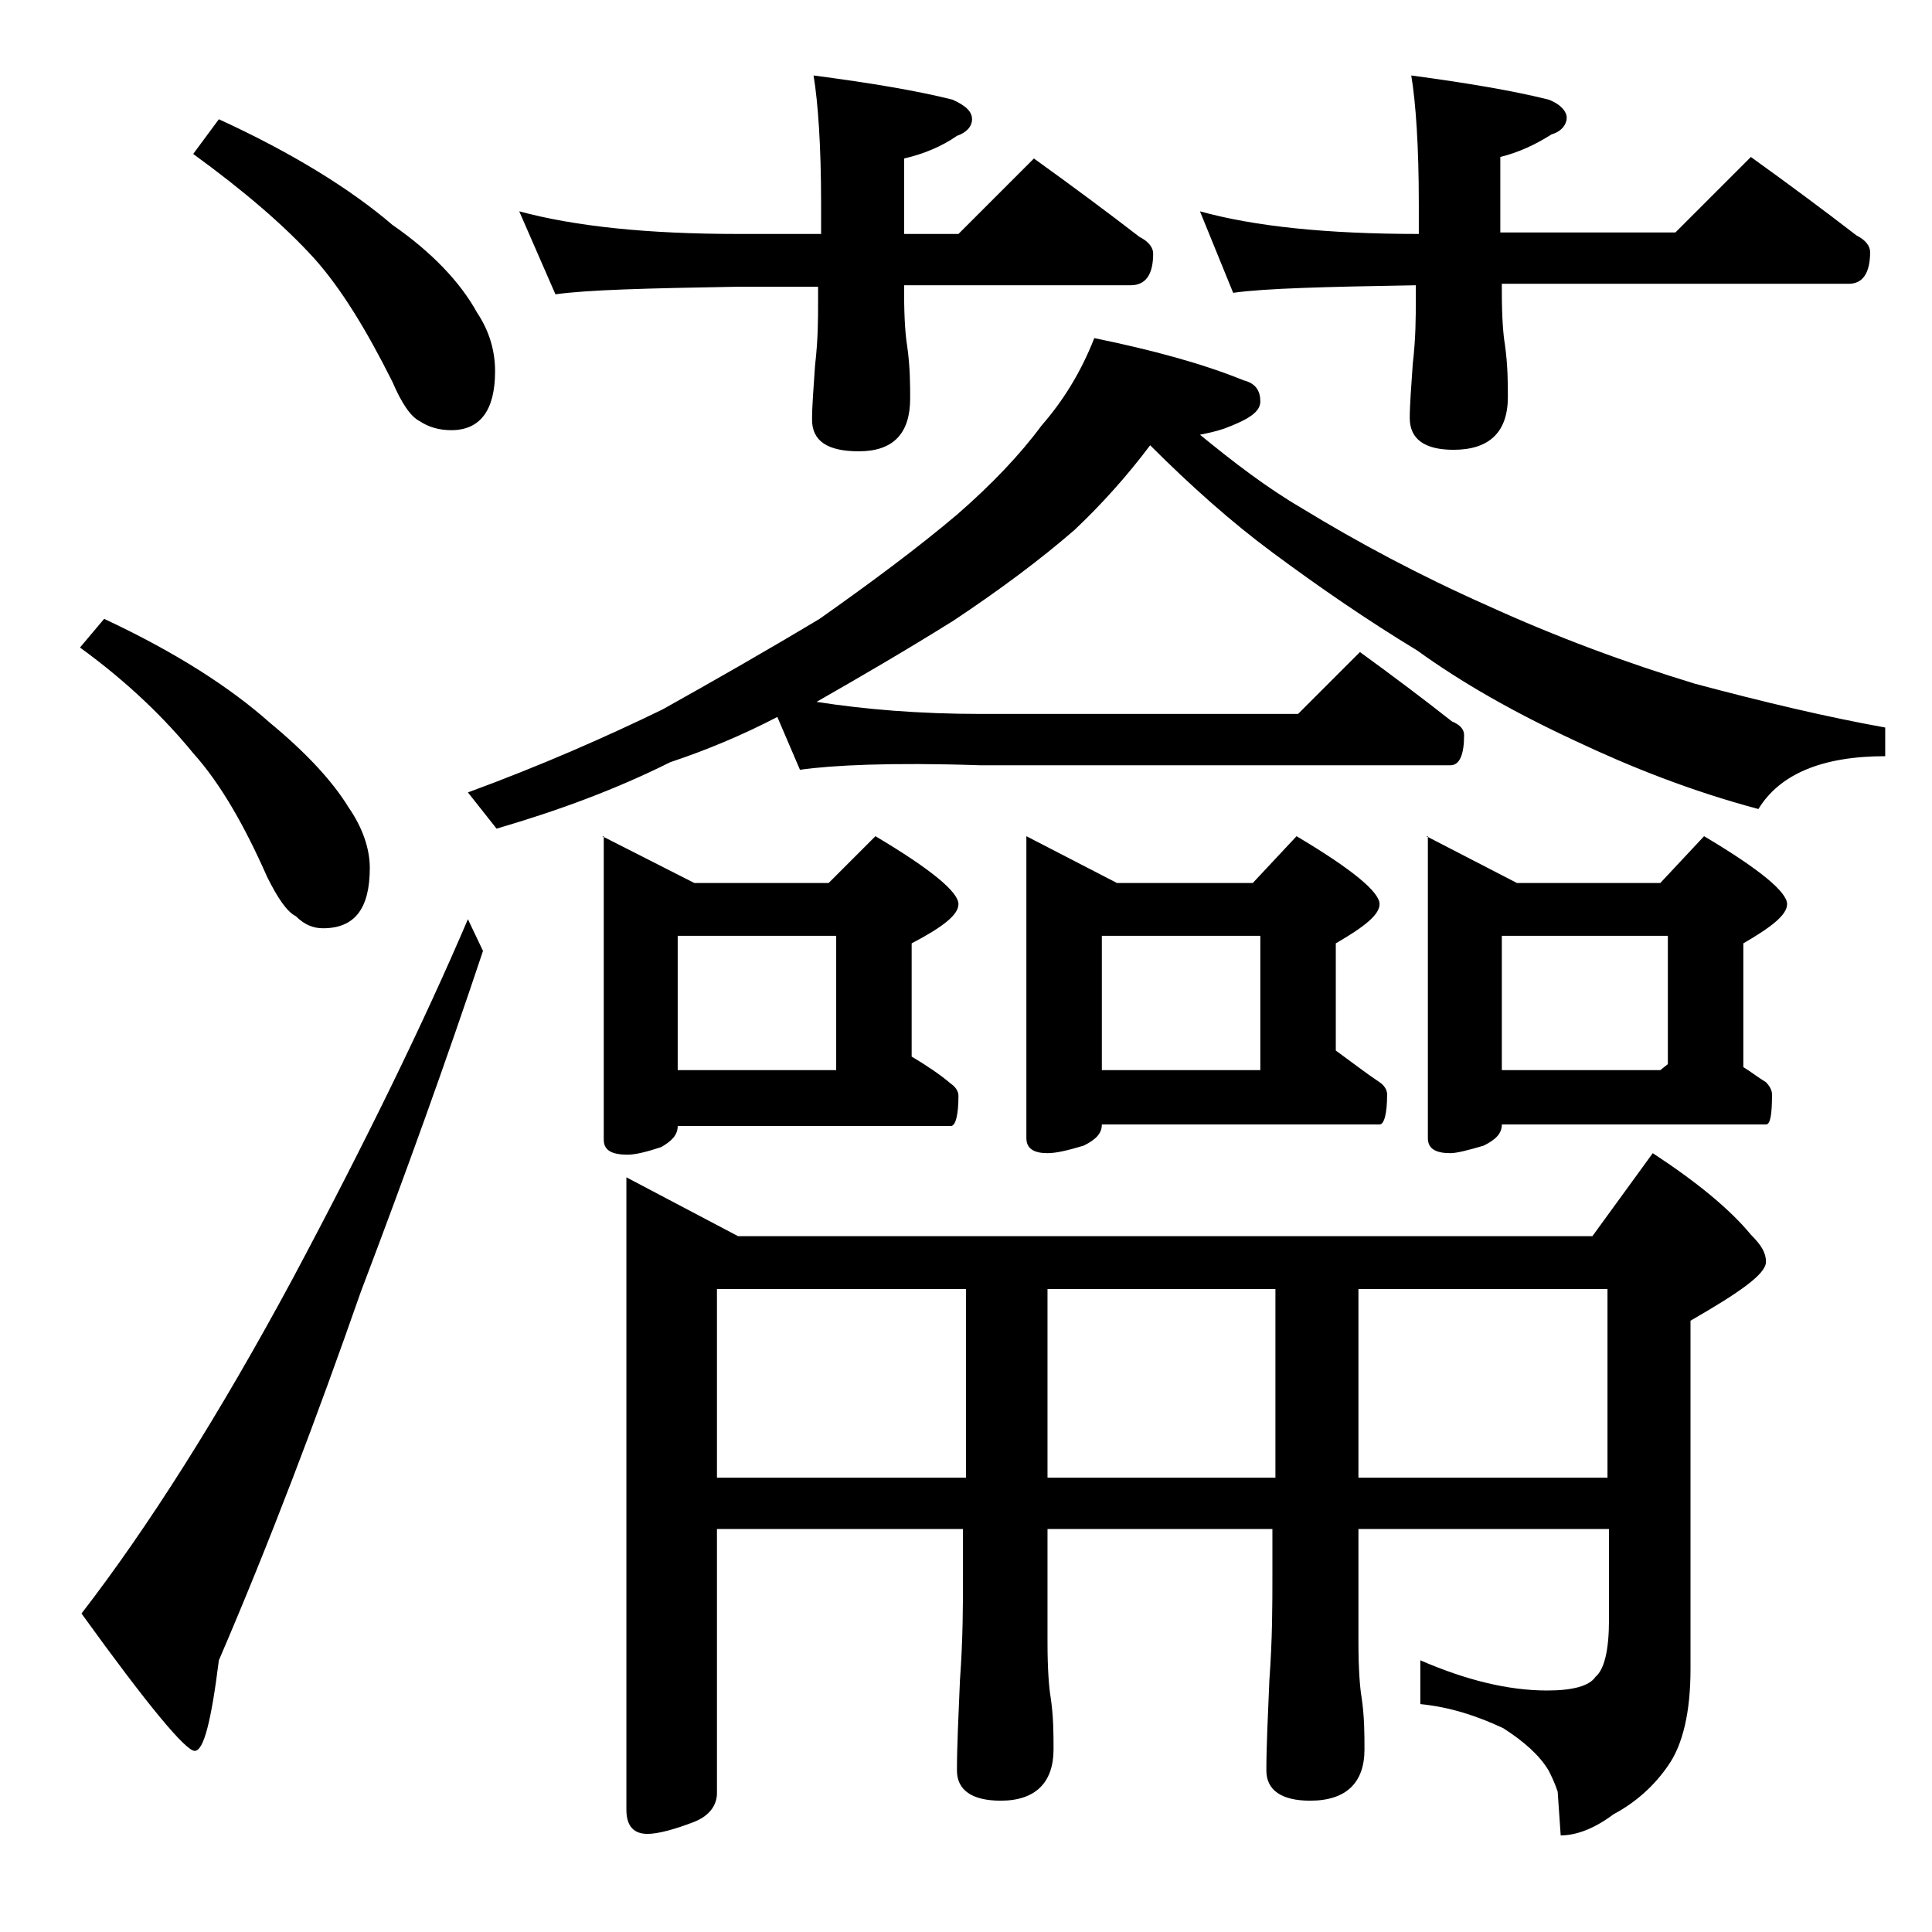 <?xml version="1.0" encoding="utf-8"?>
<!-- Generator: Adobe Illustrator 18.0.0, SVG Export Plug-In . SVG Version: 6.00 Build 0)  -->
<!DOCTYPE svg PUBLIC "-//W3C//DTD SVG 1.1//EN" "http://www.w3.org/Graphics/SVG/1.1/DTD/svg11.dtd">
<svg version="1.1" id="Layer_1" xmlns="http://www.w3.org/2000/svg" xmlns:xlink="http://www.w3.org/1999/xlink" x="0px" y="0px"
	 viewBox="0 0 128 128" enable-background="new 0 0 128 128" xml:space="preserve">
<path d="M6.9,41c4.7,2.2,8.3,4.5,11,6.9c2.3,1.9,4.1,3.8,5.2,5.6c0.9,1.3,1.4,2.7,1.4,4c0,2.7-1,4-3.1,4c-0.6,0-1.2-0.2-1.8-0.8
	c-0.6-0.3-1.2-1.2-1.9-2.6c-1.5-3.4-3.1-6.2-4.9-8.2c-1.8-2.2-4.2-4.6-7.5-7L6.9,41z M31,60.9l1,2.1c-2.4,7.2-5.1,14.7-8.1,22.6
	c-2.9,8.3-6,16.5-9.4,24.4c-0.5,4-1,6-1.6,6c-0.6,0-3.1-3-7.5-9.1c4.4-5.7,9.1-13.1,14-22.2C24.2,75.7,28.1,67.7,31,60.9z M14.5,7.9
	c4.8,2.2,8.7,4.6,11.5,7c2.6,1.8,4.5,3.8,5.6,5.8c0.8,1.2,1.2,2.5,1.2,3.9c0,2.6-1,3.9-2.9,3.9c-0.8,0-1.5-0.2-2.1-0.6
	c-0.6-0.3-1.2-1.2-1.8-2.6c-1.7-3.4-3.4-6.2-5.2-8.2c-2-2.2-4.7-4.5-8-6.9L14.5,7.9z M72.5,22.4c3.9,0.8,7.2,1.7,9.9,2.8
	c0.8,0.2,1.1,0.7,1.1,1.4c0,0.7-0.8,1.2-2.4,1.8c-0.6,0.2-1.1,0.3-1.6,0.4c2.2,1.8,4.4,3.5,6.8,4.9c3.6,2.2,7.7,4.4,12.2,6.4
	c4.6,2.1,9.2,3.8,13.8,5.2c4.5,1.2,8.7,2.2,12.6,2.9v1.9c-4.2,0-7,1.2-8.4,3.5c-4.5-1.2-8.5-2.8-12.1-4.5c-4.1-1.9-7.6-3.9-10.5-6
	c-3.3-2-6.5-4.2-9.6-6.5c-2.7-2-5.4-4.4-8.1-7.1c-1.5,2-3.2,3.9-5,5.6c-2.3,2-5,4-8,6c-3.2,2-6.3,3.8-9.1,5.4
	c3.2,0.5,6.8,0.8,10.9,0.8h21l4.1-4.1c2.2,1.6,4.2,3.1,6.1,4.6c0.5,0.2,0.8,0.5,0.8,0.9c0,1.3-0.3,2-0.9,2H64.9
	C59,50.5,55.1,50.7,53,51l-1.5-3.5c-2.3,1.2-4.7,2.2-7.1,3c-3.6,1.8-7.4,3.2-11.5,4.4L31,52.5c4.9-1.8,9.2-3.7,12.9-5.5
	c3.4-1.9,6.9-3.9,10.4-6c3.4-2.4,6.5-4.7,9.1-6.9c2.3-2,4.2-4,5.6-5.9C70.4,26.6,71.6,24.7,72.5,22.4z M34.4,14
	c3.7,1,8.5,1.5,14.5,1.5h5.5v-2c0-3.8-0.2-6.7-0.5-8.5c3.8,0.5,6.8,1,9.2,1.6C64,7,64.4,7.4,64.4,7.9S64,8.8,63.4,9
	c-1,0.7-2.2,1.2-3.5,1.5v5h3.6l5-5c2.5,1.8,4.8,3.5,7,5.2c0.6,0.3,0.9,0.7,0.9,1.1c0,1.4-0.5,2.1-1.5,2.1h-15v0.5
	c0,1.8,0.1,2.9,0.2,3.5c0.2,1.4,0.2,2.6,0.2,3.5c0,2.3-1.1,3.5-3.4,3.5c-2.1,0-3.1-0.7-3.1-2.1c0-0.9,0.1-2.1,0.2-3.6
	c0.2-1.7,0.2-3.1,0.2-4.2v-1h-5.5c-5.8,0.1-9.8,0.2-11.9,0.5L34.4,14z M39.9,55.4l6.1,3.1h8.9l3.1-3.1c3.7,2.2,5.5,3.7,5.5,4.5
	c0,0.7-1,1.5-3.1,2.6V70c1,0.6,1.9,1.2,2.6,1.8c0.3,0.2,0.5,0.5,0.5,0.8c0,1.3-0.2,2-0.5,2H44.9c0,0.6-0.4,1-1.1,1.4
	c-0.9,0.3-1.7,0.5-2.2,0.5c-1.1,0-1.6-0.3-1.6-1V55.4z M41.5,78l7.4,3.9h56.6l4-5.5c2.9,1.9,5.1,3.7,6.5,5.4c0.7,0.7,1,1.2,1,1.8
	c0,0.8-1.7,2-5,3.9v23.1c0,2.8-0.5,5-1.5,6.4c-0.9,1.3-2.1,2.4-3.6,3.2c-1.2,0.9-2.4,1.4-3.5,1.4l-0.2-2.9c-0.2-0.6-0.4-1-0.6-1.4
	c-0.6-1-1.6-1.9-3-2.8c-1.7-0.8-3.5-1.4-5.5-1.6V110c3,1.3,5.8,2,8.4,2c1.7,0,2.8-0.3,3.2-0.9c0.6-0.5,0.9-1.8,0.9-3.8v-6H90v7.5
	c0,1.8,0.1,3,0.2,3.6c0.2,1.3,0.2,2.5,0.2,3.5c0,2.2-1.2,3.4-3.6,3.4c-1.9,0-2.9-0.7-2.9-2c0-1.6,0.1-3.6,0.2-6
	c0.2-2.7,0.2-5,0.2-6.9v-3.1H69.4v7.5c0,1.8,0.1,3,0.2,3.6c0.2,1.3,0.2,2.5,0.2,3.5c0,2.2-1.2,3.4-3.5,3.4c-1.9,0-2.9-0.7-2.9-2
	c0-1.6,0.1-3.6,0.2-6c0.2-2.7,0.2-5,0.2-6.9v-3.1H47.5v17.5c0,0.8-0.5,1.5-1.5,1.9c-1.3,0.5-2.4,0.8-3.1,0.8c-0.9,0-1.4-0.5-1.4-1.6
	V78z M44.9,70.9h10.5V62H44.9V70.9z M47.5,97.9H64V85.4H47.5V97.9z M68,55.4l6,3.1h9l2.9-3.1c3.7,2.2,5.5,3.7,5.5,4.5
	c0,0.7-1,1.5-2.9,2.6v7.1c1.1,0.8,2,1.5,2.9,2.1c0.3,0.2,0.5,0.5,0.5,0.8c0,1.3-0.2,2-0.5,2H73c0,0.6-0.4,1-1.2,1.4
	c-1,0.3-1.8,0.5-2.4,0.5c-0.9,0-1.4-0.3-1.4-1V55.4z M69.4,97.9h15.1V85.4H69.4V97.9z M73,70.9h10.5V62H73V70.9z M79.5,14
	c3.6,1,8.4,1.5,14.5,1.5v-2c0-3.8-0.2-6.7-0.5-8.5c3.7,0.5,6.7,1,9.1,1.6c0.8,0.3,1.2,0.8,1.2,1.2s-0.3,0.9-1,1.1
	c-1.1,0.7-2.2,1.2-3.4,1.5v5H111l5-5c2.5,1.8,4.8,3.5,7,5.2c0.6,0.3,0.9,0.7,0.9,1.1c0,1.4-0.5,2.1-1.4,2.1h-23v0.5
	c0,1.8,0.1,2.9,0.2,3.5c0.2,1.4,0.2,2.6,0.2,3.5c0,2.3-1.2,3.5-3.6,3.5c-1.9,0-2.9-0.7-2.9-2.1c0-0.9,0.1-2.1,0.2-3.6
	c0.2-1.7,0.2-3.1,0.2-4.2v-1c-5.9,0.1-10,0.2-12.1,0.5L79.5,14z M90,97.9h16.5V85.4H90V97.9z M94.5,55.4l6,3.1h9.5l2.9-3.1
	c3.7,2.2,5.5,3.7,5.5,4.5c0,0.7-1,1.5-2.9,2.6v8.2c0.5,0.3,1,0.7,1.5,1c0.2,0.2,0.4,0.5,0.4,0.8c0,1.3-0.1,2-0.4,2H99.5
	c0,0.6-0.4,1-1.2,1.4c-1,0.3-1.8,0.5-2.2,0.5c-1,0-1.5-0.3-1.5-1V55.4z M99.5,70.9H110l0.5-0.4V62h-11V70.9z"/>
</svg>
